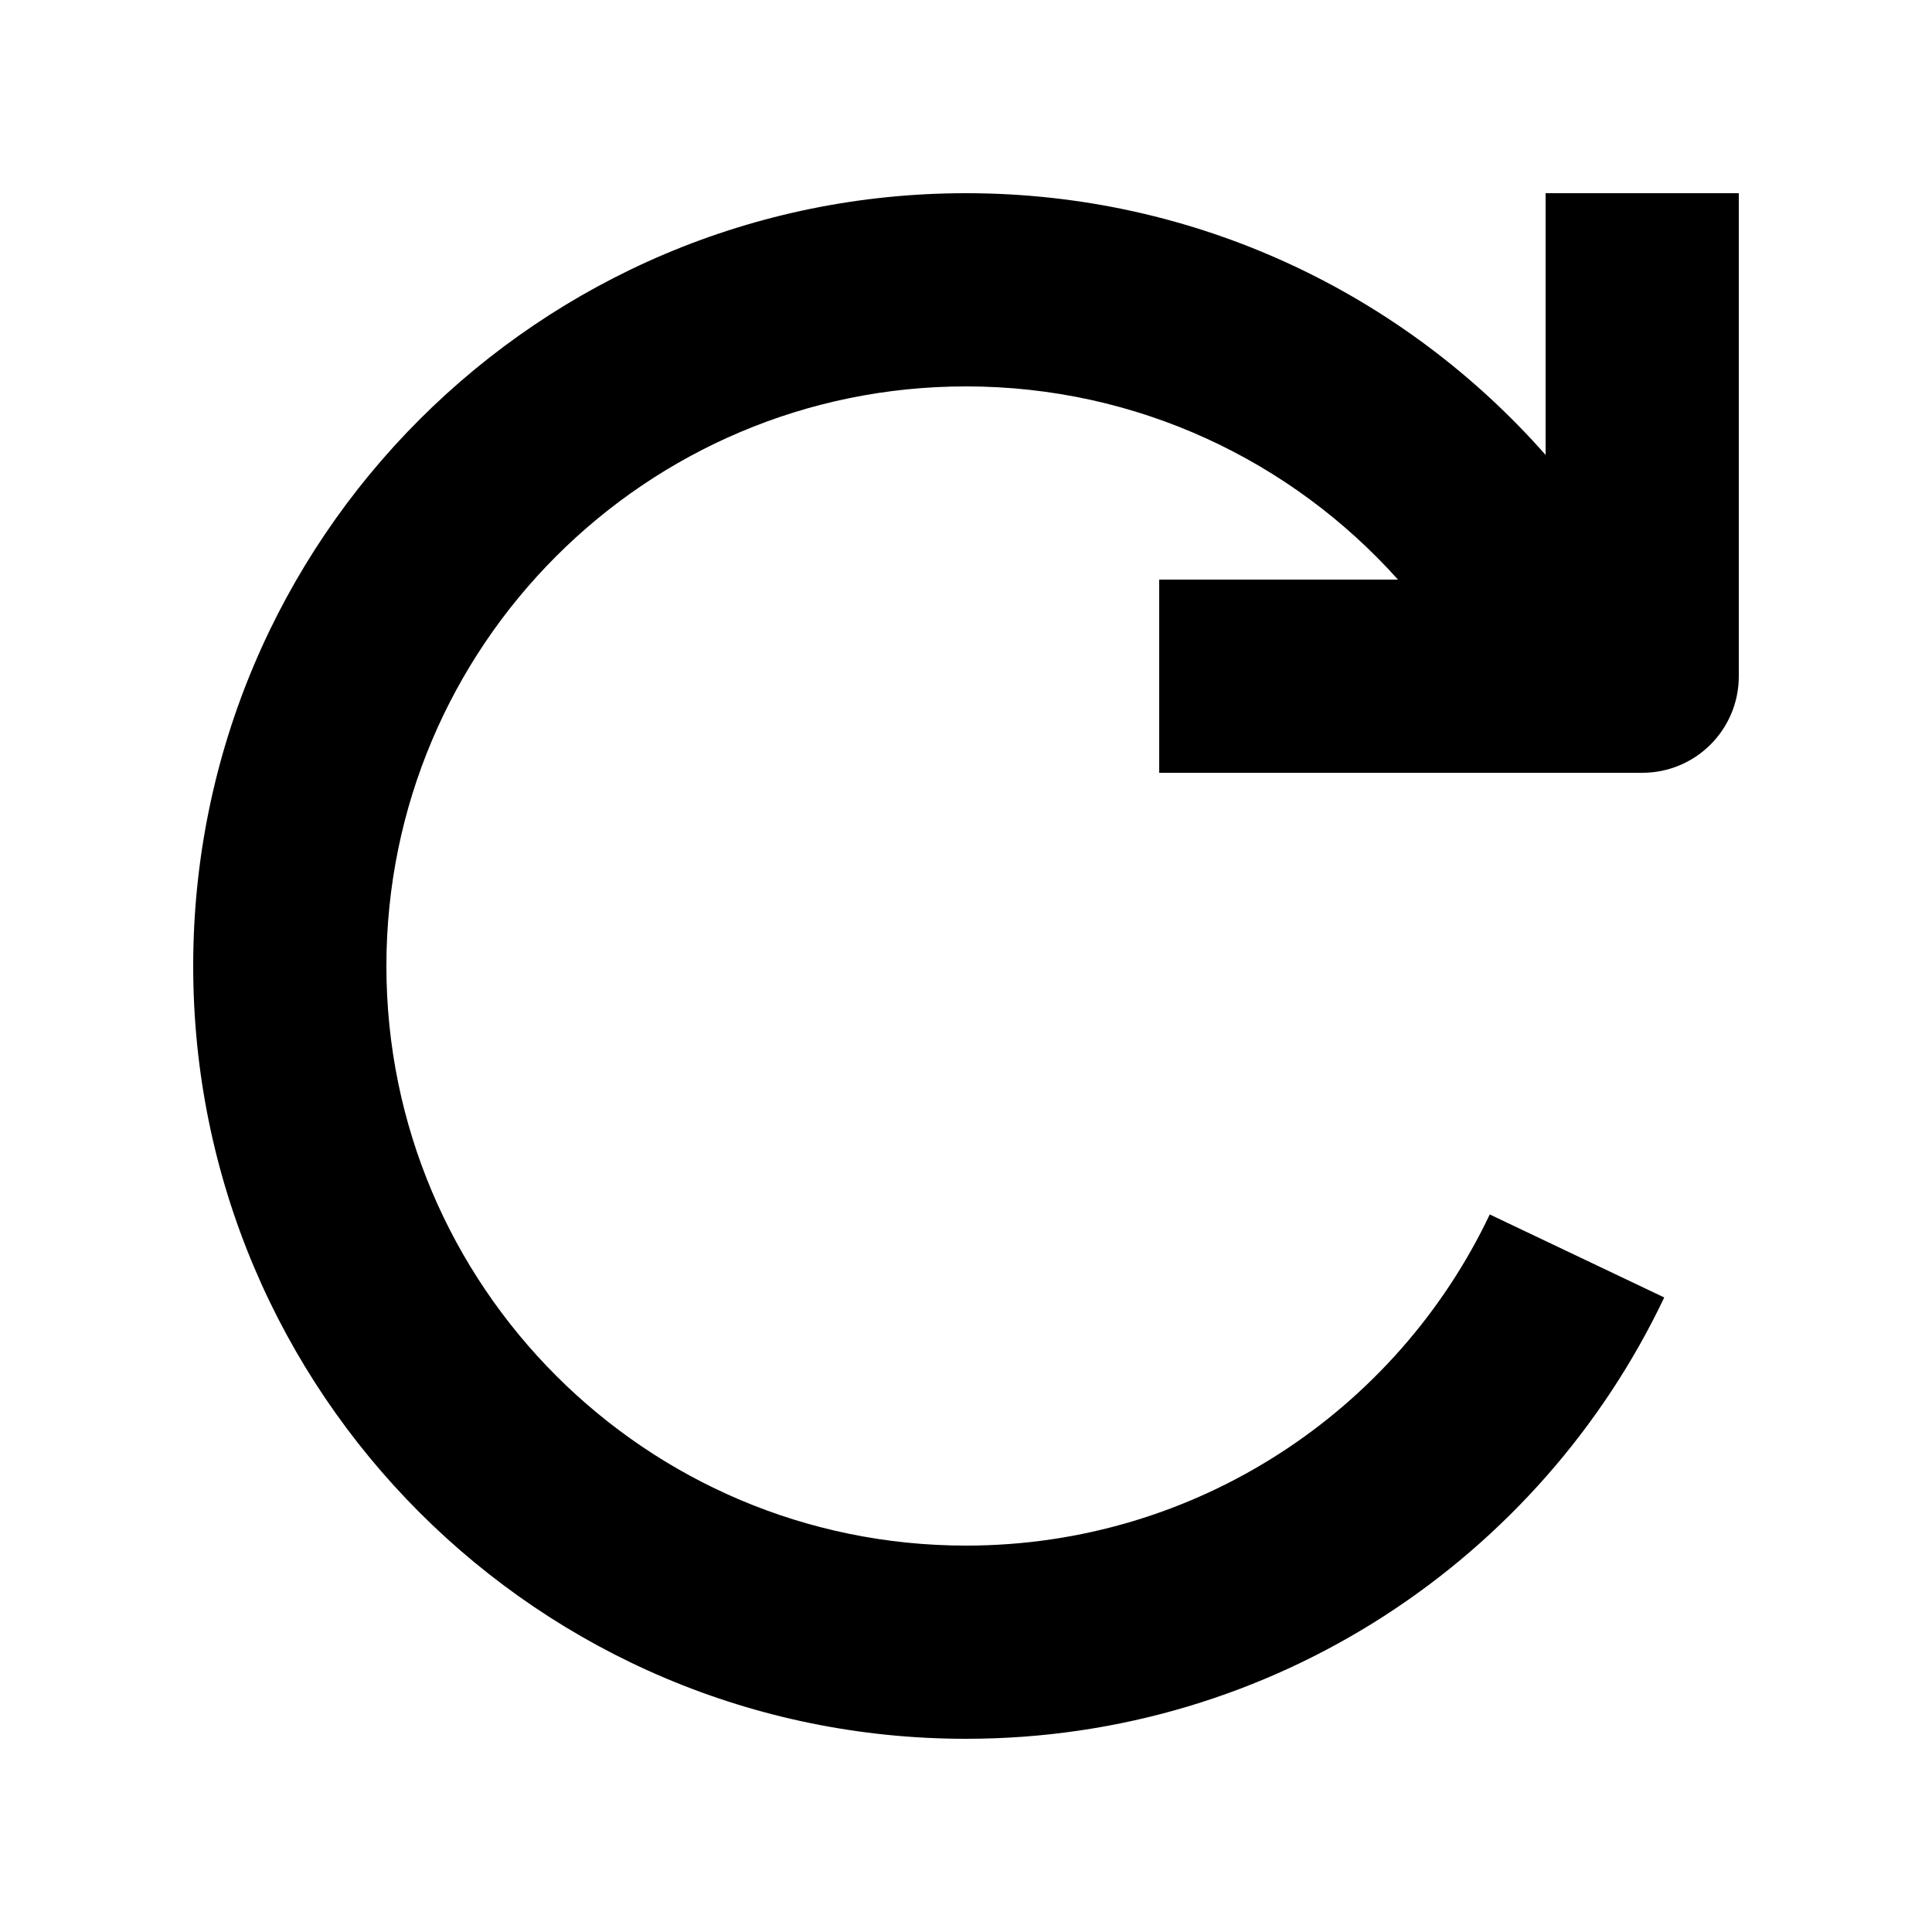 <svg xmlns="http://www.w3.org/2000/svg" viewBox="0 0 640 640"><!--! Font Awesome Pro 7.1.0 by @fontawesome - https://fontawesome.com License - https://fontawesome.com/license (Commercial License) Copyright 2025 Fonticons, Inc. --><path fill="currentColor" d="M463.1 192C427.9 152.7 376.8 128 320 128C214 128 128 214 128 320C128 426 214 512 320 512C396.5 512 462.7 467.2 493.5 402.3L551.3 429.8C510.3 516.1 422.2 576 320 576C178.6 576 64 461.4 64 320C64 178.6 178.6 64 320 64C396.5 64 465.1 97.5 512 150.7L512 64L576 64L576 224C576 241.7 561.7 256 544 256L384 256L384 192L463.1 192z"/></svg>